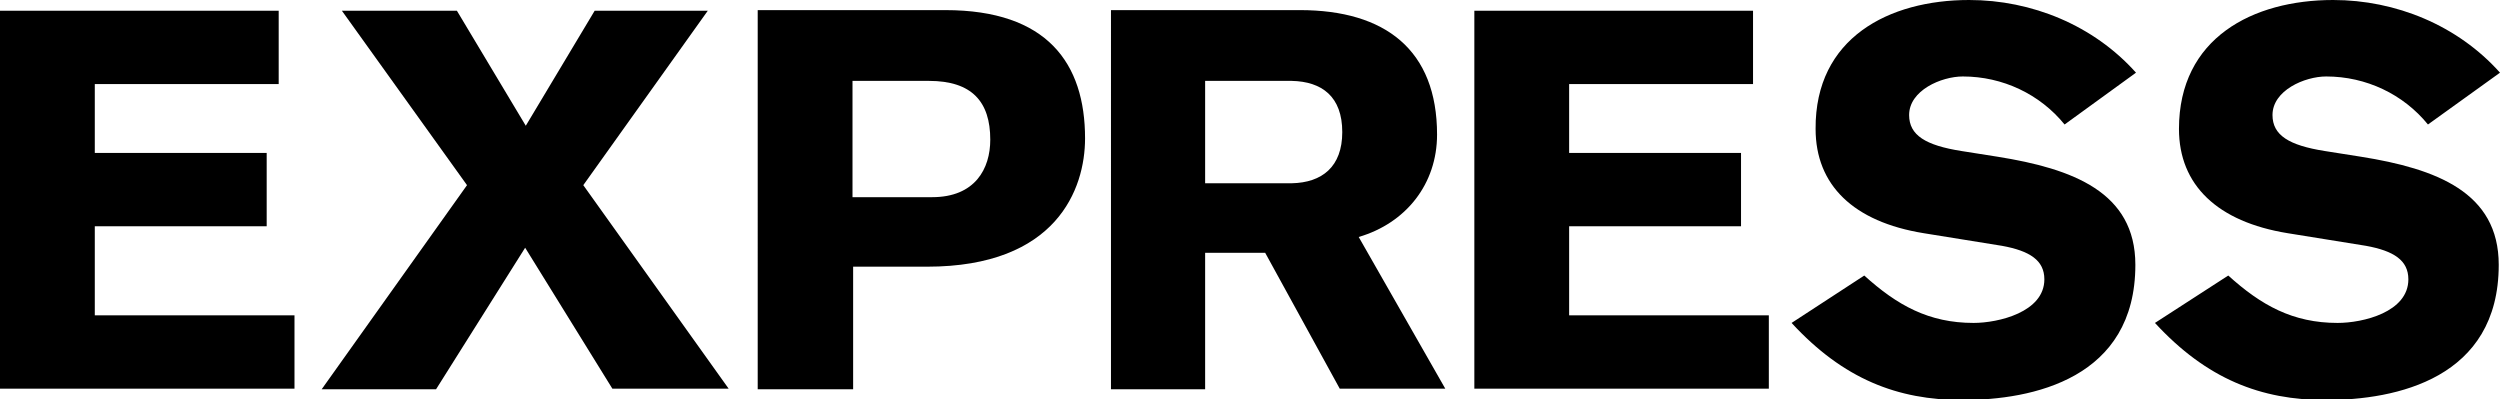 <?xml version="1.0" encoding="utf-8"?>
<svg xmlns="http://www.w3.org/2000/svg" xmlns:xlink="http://www.w3.org/1999/xlink" version="1.1" id="Layer_1" x="0px" y="0px" viewBox="0 0 395.6 63.2" style="enable-background:new 0 0 395.6 63.2;">
<g>
	<path d="M0,61.6V1.7h44.1v11.6H15v10.9h27.2v11.6H15v14.1h31.6v11.6H0z"/>
	<path d="M73.9,29.3L54.1,1.7h18.2l10.9,18.2L94.1,1.7H112L92.3,29.3l23,32.2H96.9L83.1,39.2L69,61.6H50.9L73.9,29.3z"/>
	<path d="M134.8,12.8H147c6.8,0,9.7,3.3,9.7,9.3c0,4.6-2.4,9.1-9.2,9.1h-12.6V12.8z M119.9,61.6H135V42.2h11.7&#xA;		c20.5,0,25-12.3,25-20.3c0-11.9-6-20.3-22.1-20.3h-29.7V61.6z"/>
	<path d="M190.7,12.8h13.7c4.8,0.1,8,2.5,8,8.1c0,5.5-3.2,8-8,8.1h-13.7V12.8z M175.7,61.6h15V40h9.5l11.8,21.5h16.7L215,37.5&#xA;		c7.5-2.2,12.4-8.4,12.4-16.2c0-13.4-8.2-19.7-21.7-19.7h-29.9V61.6z"/>
	<path d="M233.3,61.6V1.7h44.1v11.6h-29.1v10.9h27.2v11.6h-27.2v14.1h31.6v11.6H233.3z"/>
	<path d="M295,43.6c5.2,4.7,10.2,7.5,17.3,7.5c3.9,0,11.2-1.7,11.2-6.9c0-3-2.3-4.5-6.7-5.3l-12.4-2c-11.1-1.8-17.1-7.6-17.1-16.5&#xA;		C287.2,6,298.9,0,311.6,0c9.9,0,19.7,4,26.4,11.5l-11.3,8.2c-3.9-4.8-9.8-7.6-16.1-7.6c-3.4,0-8.5,2.2-8.5,6.1&#xA;		c0,3.2,2.6,4.8,8.3,5.7l5.7,0.9c11.9,1.9,21.8,5.6,21.8,17.1c0,18-16.2,21.4-27.4,21.4c-10.2,0-18.8-3.3-27-12.2L295,43.6z"/>
	<path d="M352.6,43.6c5.2,4.7,10.2,7.5,17.3,7.5c4,0,11.2-1.7,11.2-6.9c0-3-2.3-4.5-6.7-5.3l-12.4-2c-11.1-1.8-17.2-7.6-17.2-16.5&#xA;		C344.8,6,356.5,0,369.2,0c9.9,0,19.7,4,26.4,11.5l-11.4,8.2c-3.9-4.8-9.8-7.6-16.1-7.6c-3.4,0-8.5,2.2-8.5,6.1&#xA;		c0,3.2,2.6,4.8,8.3,5.7l5.7,0.9c11.9,1.9,21.8,5.6,21.8,17.1c0,18-16.2,21.4-27.4,21.4c-10.2,0-18.8-3.3-27-12.2L352.6,43.6z"/>
</g>
</svg>